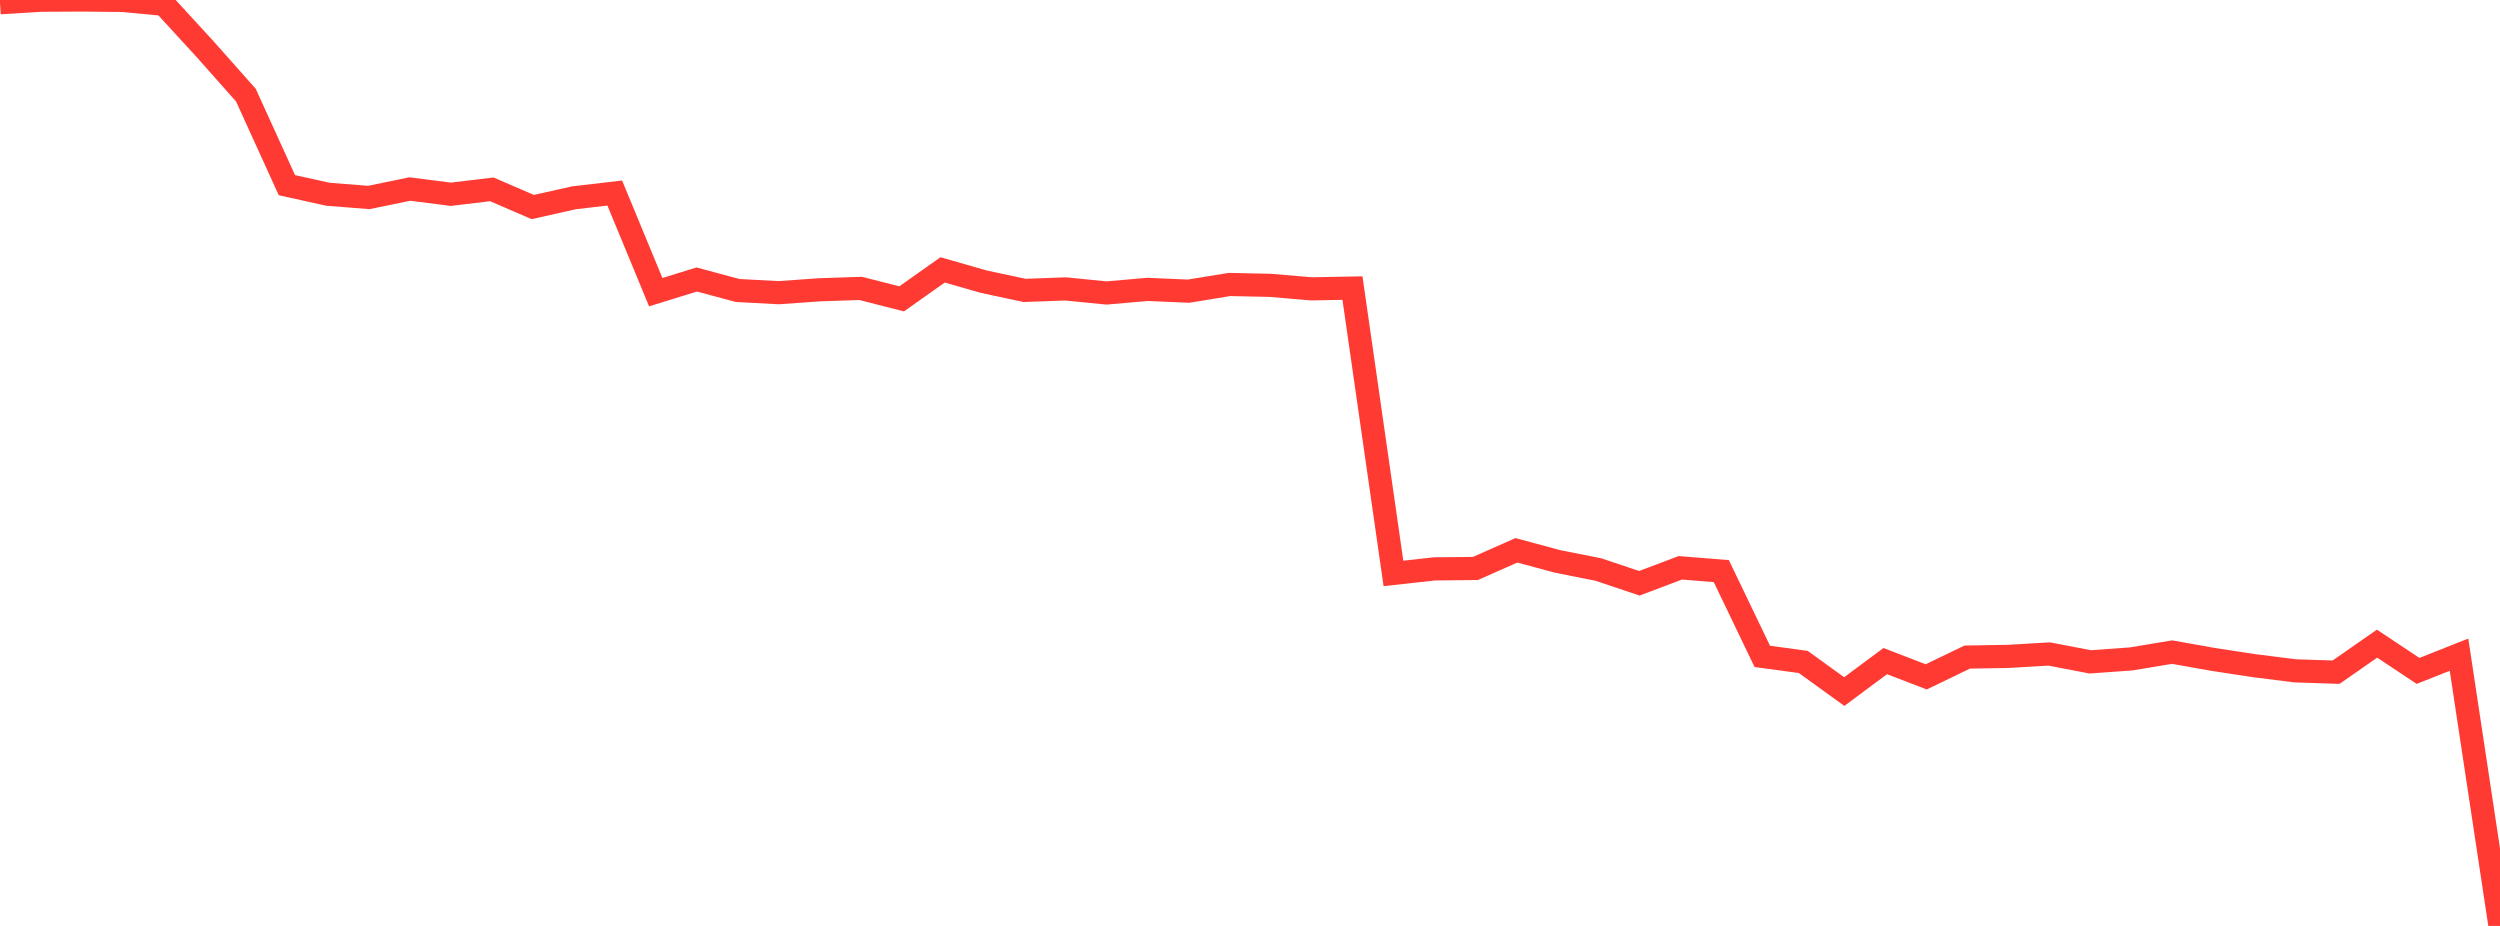 <?xml version="1.0" standalone="no"?>
<!DOCTYPE svg PUBLIC "-//W3C//DTD SVG 1.1//EN" "http://www.w3.org/Graphics/SVG/1.1/DTD/svg11.dtd">

<svg width="135" height="50" viewBox="0 0 135 50" preserveAspectRatio="none" 
  xmlns="http://www.w3.org/2000/svg"
  xmlns:xlink="http://www.w3.org/1999/xlink">


<polyline points="0.0, 0.149 2.213, 0.013 4.426, 0.0 6.639, 0.023 8.852, 0.233 11.066, 2.645 13.279, 5.138 15.492, 9.999 17.705, 10.489 19.918, 10.664 22.131, 10.207 24.344, 10.49 26.557, 10.225 28.77, 11.18 30.984, 10.683 33.197, 10.424 35.41, 15.778 37.623, 15.093 39.836, 15.687 42.049, 15.805 44.262, 15.648 46.475, 15.574 48.689, 16.139 50.902, 14.573 53.115, 15.208 55.328, 15.682 57.541, 15.602 59.754, 15.821 61.967, 15.627 64.18, 15.723 66.393, 15.362 68.607, 15.409 70.82, 15.598 73.033, 15.557 75.246, 30.965 77.459, 30.72 79.672, 30.698 81.885, 29.717 84.098, 30.314 86.311, 30.754 88.525, 31.497 90.738, 30.662 92.951, 30.84 95.164, 35.445 97.377, 35.745 99.59, 37.345 101.803, 35.7 104.016, 36.551 106.23, 35.482 108.443, 35.445 110.656, 35.315 112.869, 35.74 115.082, 35.582 117.295, 35.214 119.508, 35.608 121.721, 35.946 123.934, 36.225 126.148, 36.298 128.361, 34.757 130.574, 36.229 132.787, 35.353 135.0, 50.0" fill="none" stroke="#ff3a33" stroke-width="1.25"/>

</svg>